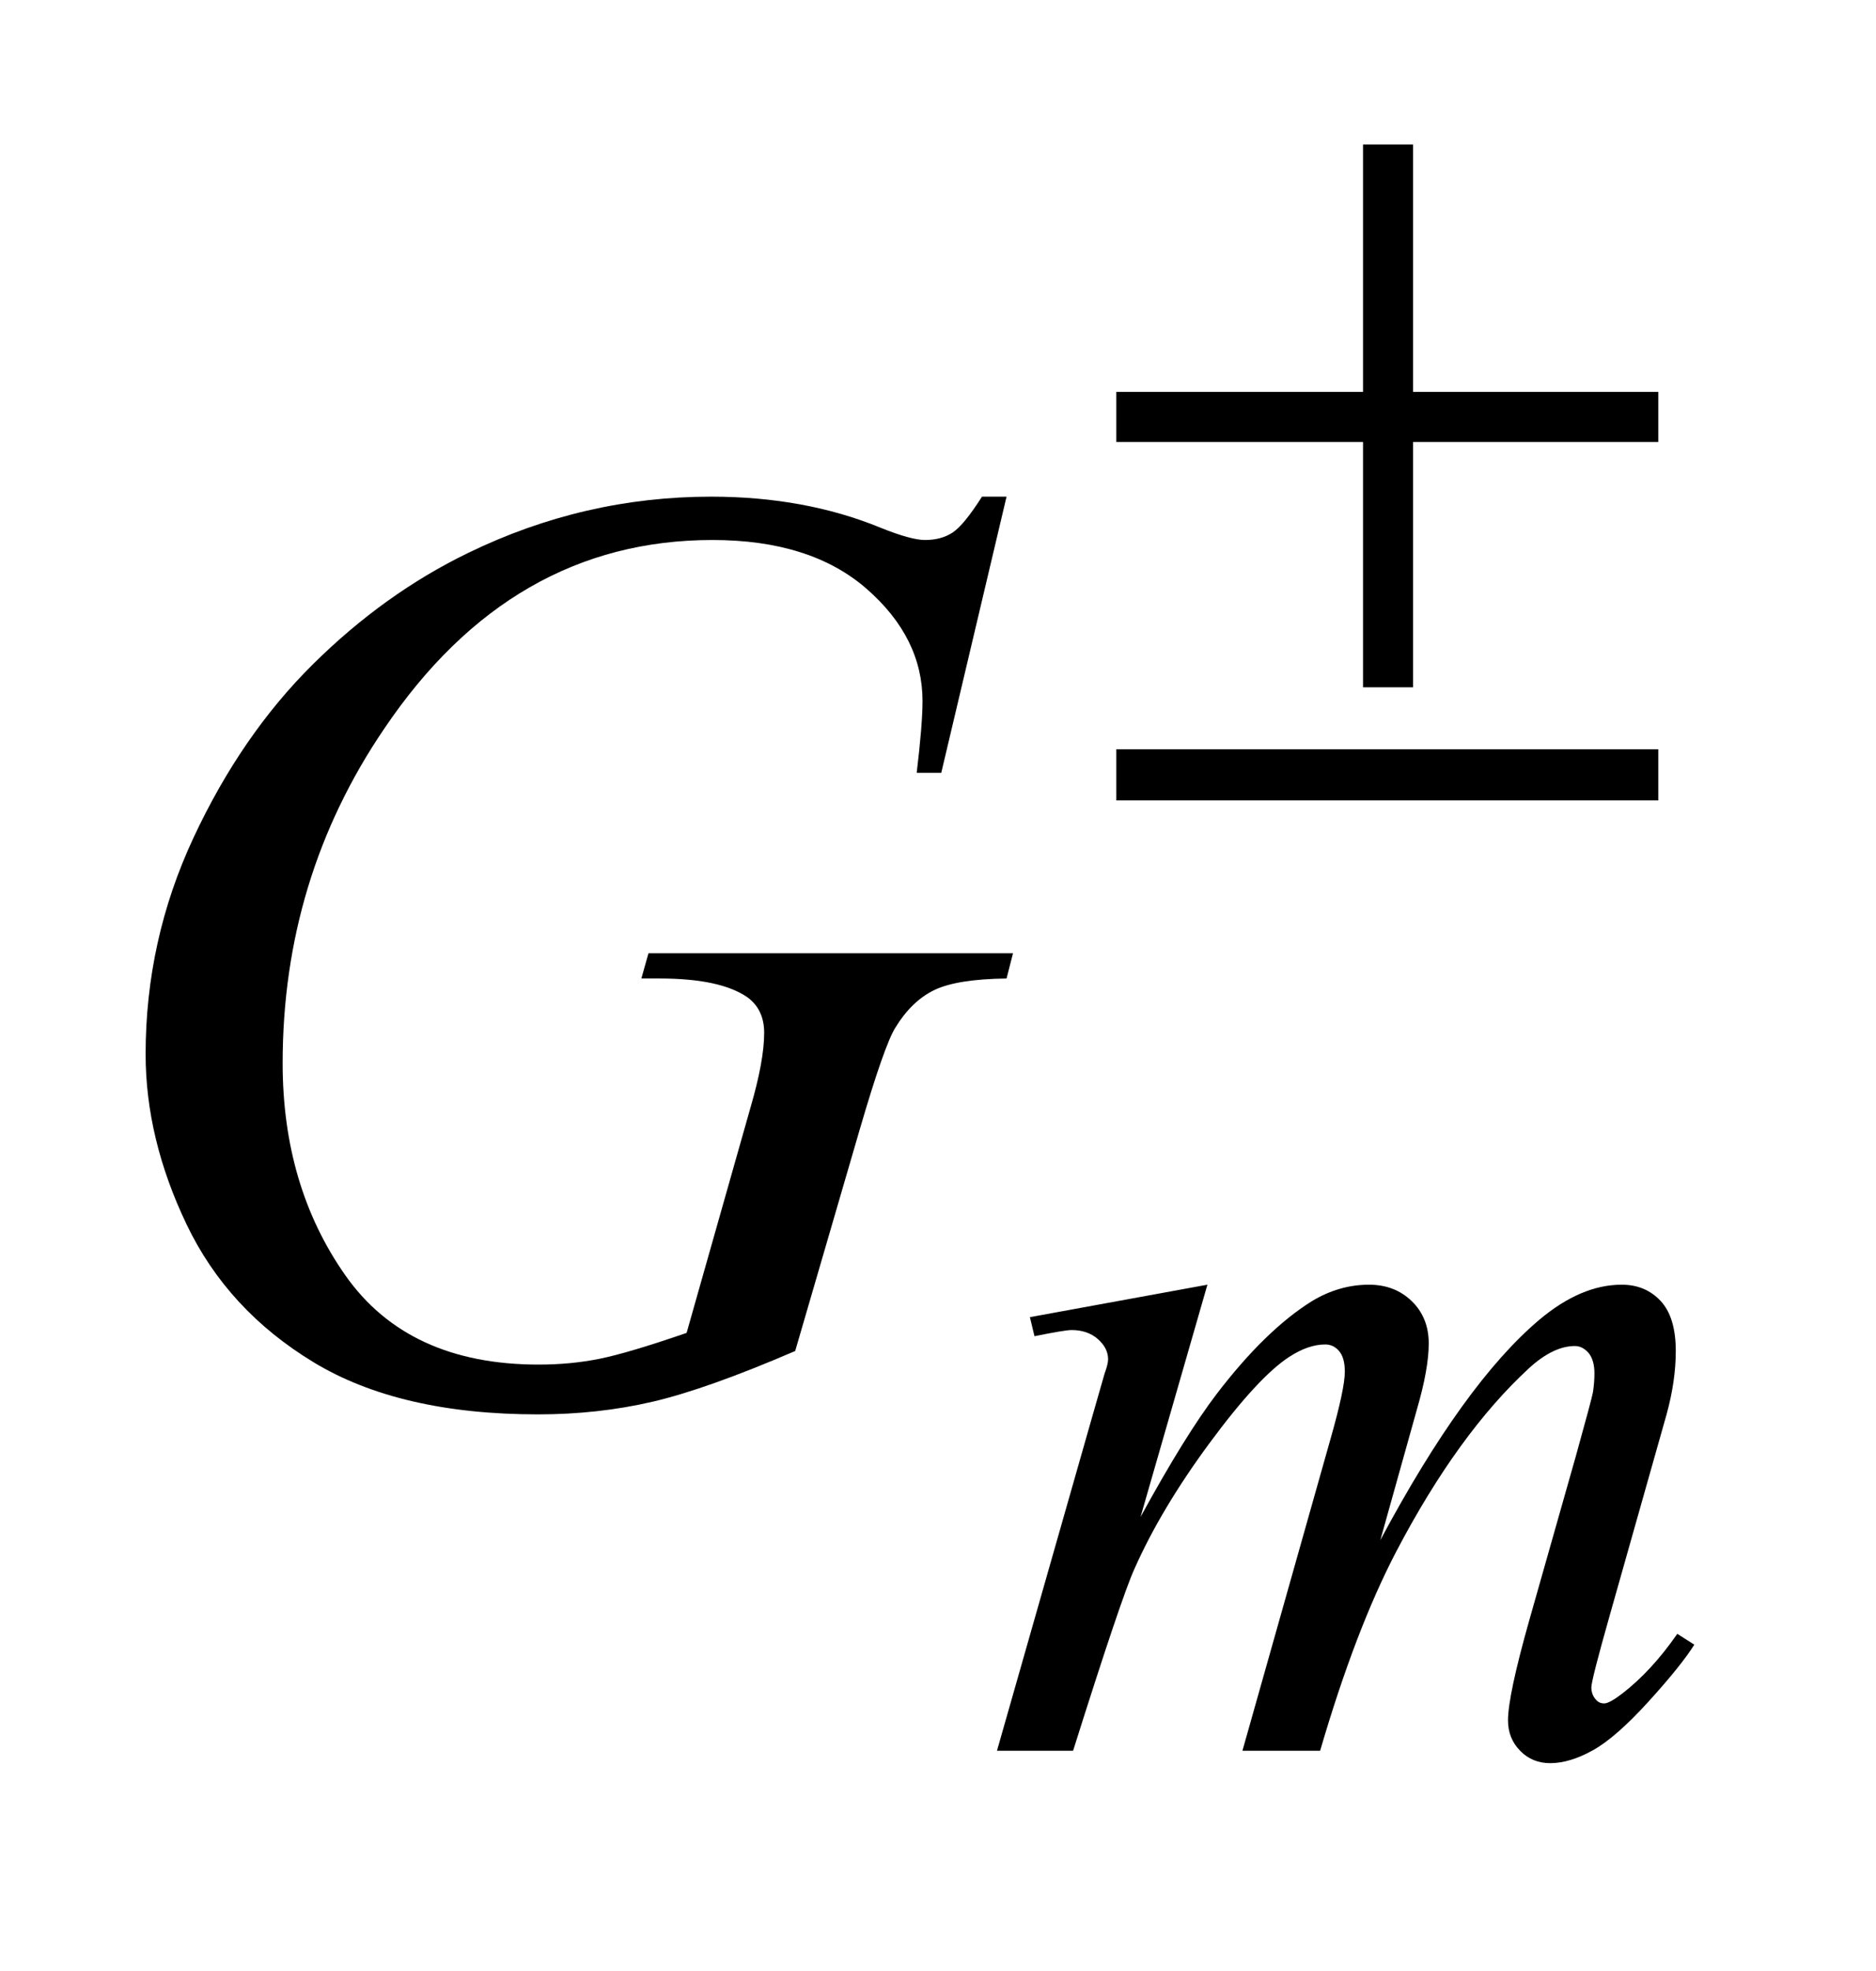 <?xml version="1.0" encoding="UTF-8"?>
<!DOCTYPE svg PUBLIC '-//W3C//DTD SVG 1.0//EN'
          'http://www.w3.org/TR/2001/REC-SVG-20010904/DTD/svg10.dtd'>
<svg stroke-dasharray="none" shape-rendering="auto" xmlns="http://www.w3.org/2000/svg" font-family="'Dialog'" text-rendering="auto" width="20" fill-opacity="1" color-interpolation="auto" color-rendering="auto" preserveAspectRatio="xMidYMid meet" font-size="12px" viewBox="0 0 20 21" fill="black" xmlns:xlink="http://www.w3.org/1999/xlink" stroke="black" image-rendering="auto" stroke-miterlimit="10" stroke-linecap="square" stroke-linejoin="miter" font-style="normal" stroke-width="1" height="21" stroke-dashoffset="0" font-weight="normal" stroke-opacity="1"
><!--Generated by the Batik Graphics2D SVG Generator--><defs id="genericDefs"
  /><g
  ><defs id="defs1"
    ><clipPath clipPathUnits="userSpaceOnUse" id="clipPath1"
      ><path d="M1.221 2.517 L13.805 2.517 L13.805 15.576 L1.221 15.576 L1.221 2.517 Z"
      /></clipPath
      ><clipPath clipPathUnits="userSpaceOnUse" id="clipPath2"
      ><path d="M39.02 80.426 L39.02 497.652 L441.058 497.652 L441.058 80.426 Z"
      /></clipPath
    ></defs
    ><g transform="scale(1.576,1.576) translate(-1.221,-2.517) matrix(0.031,0,0,0.031,0,0)"
    ><path d="M302.859 361.359 L288.266 412.016 Q298.031 394.156 304.891 385.172 Q315.547 371.25 325.656 364.953 Q331.609 361.359 338.125 361.359 Q343.75 361.359 347.453 364.953 Q351.156 368.547 351.156 374.172 Q351.156 379.672 348.578 388.547 L340.594 417.062 Q358.906 382.812 375.297 369 Q384.391 361.359 393.266 361.359 Q398.438 361.359 401.75 364.898 Q405.062 368.438 405.062 375.844 Q405.062 382.359 403.047 389.672 L390.688 433.344 Q386.641 447.609 386.641 449.188 Q386.641 450.766 387.656 451.875 Q388.328 452.672 389.453 452.672 Q390.578 452.672 393.375 450.531 Q399.781 445.594 405.391 437.5 L409.109 439.859 Q406.297 444.359 399.164 452.219 Q392.031 460.078 386.977 462.891 Q381.922 465.703 377.656 465.703 Q373.734 465.703 371.094 463 Q368.453 460.297 368.453 456.375 Q368.453 450.984 373.047 434.703 L383.281 398.656 Q386.75 386.188 386.984 384.828 Q387.312 382.703 387.312 380.688 Q387.312 377.875 386.078 376.297 Q384.734 374.734 383.047 374.734 Q378.328 374.734 373.047 379.562 Q357.562 393.812 344.078 419.531 Q335.203 436.5 327.453 463 L310.5 463 L329.703 395.062 Q332.844 384.047 332.844 380.344 Q332.844 377.312 331.609 375.852 Q330.375 374.391 328.578 374.391 Q324.875 374.391 320.719 377.094 Q313.984 381.469 303.367 395.844 Q292.75 410.219 286.922 423.359 Q284.109 429.531 273.547 463 L256.938 463 L277.703 390.219 L280.406 380.797 Q281.188 378.656 281.188 377.641 Q281.188 375.172 278.945 373.211 Q276.703 371.25 273.219 371.25 Q271.75 371.25 265.125 372.594 L264.125 368.438 L302.859 361.359 Z" stroke="none" clip-path="url(#clipPath2)"
    /></g
    ><g transform="matrix(0.049,0,0,0.049,-1.925,-3.967)"
    ><path d="M258.281 188.953 L244.078 249 L238.734 249 Q240 238.453 240 233.391 Q240 219.609 227.836 208.992 Q215.672 198.375 194.297 198.375 Q150.562 198.375 122.859 239.438 Q100.781 271.922 100.781 312.141 Q100.781 338.859 114.422 358.266 Q128.062 377.672 156.469 377.672 Q163.5 377.672 169.758 376.406 Q176.016 375.141 188.672 370.781 L202.594 321.703 Q205.547 311.578 205.547 305.531 Q205.547 300.469 201.891 297.797 Q195.984 293.719 182.766 293.719 L178.828 293.719 L180.375 288.234 L259.688 288.234 L258.281 293.719 Q247.453 293.859 242.531 296.25 Q237.609 298.641 234.094 304.406 Q231.703 308.203 226.359 326.484 L212.297 374.719 Q193.031 383.016 181.219 385.758 Q169.406 388.5 156.328 388.5 Q126.234 388.5 107.531 377.18 Q88.828 365.859 79.898 347.227 Q70.969 328.594 70.969 310.172 Q70.969 285.422 81.375 263.133 Q91.781 240.844 107.32 225.445 Q122.859 210.047 141.141 201.188 Q166.312 188.953 194.016 188.953 Q214.406 188.953 230.859 195.703 Q237.469 198.375 240.562 198.375 Q244.078 198.375 246.539 196.758 Q249 195.141 252.938 188.953 L258.281 188.953 Z" stroke="none" clip-path="url(#clipPath2)"
    /></g
    ><g transform="matrix(0.049,0,0,0.049,-1.925,-3.967)"
    ><path d="M335.844 112.375 L346.734 112.375 L346.734 166.172 L400.078 166.172 L400.078 177.062 L346.734 177.062 L346.734 230.406 L335.844 230.406 L335.844 177.062 L282.156 177.062 L282.156 166.172 L335.844 166.172 L335.844 112.375 ZM282.156 243.875 L400.078 243.875 L400.078 255 L282.156 255 L282.156 243.875 Z" stroke="none" clip-path="url(#clipPath2)"
    /></g
  ></g
></svg
>
